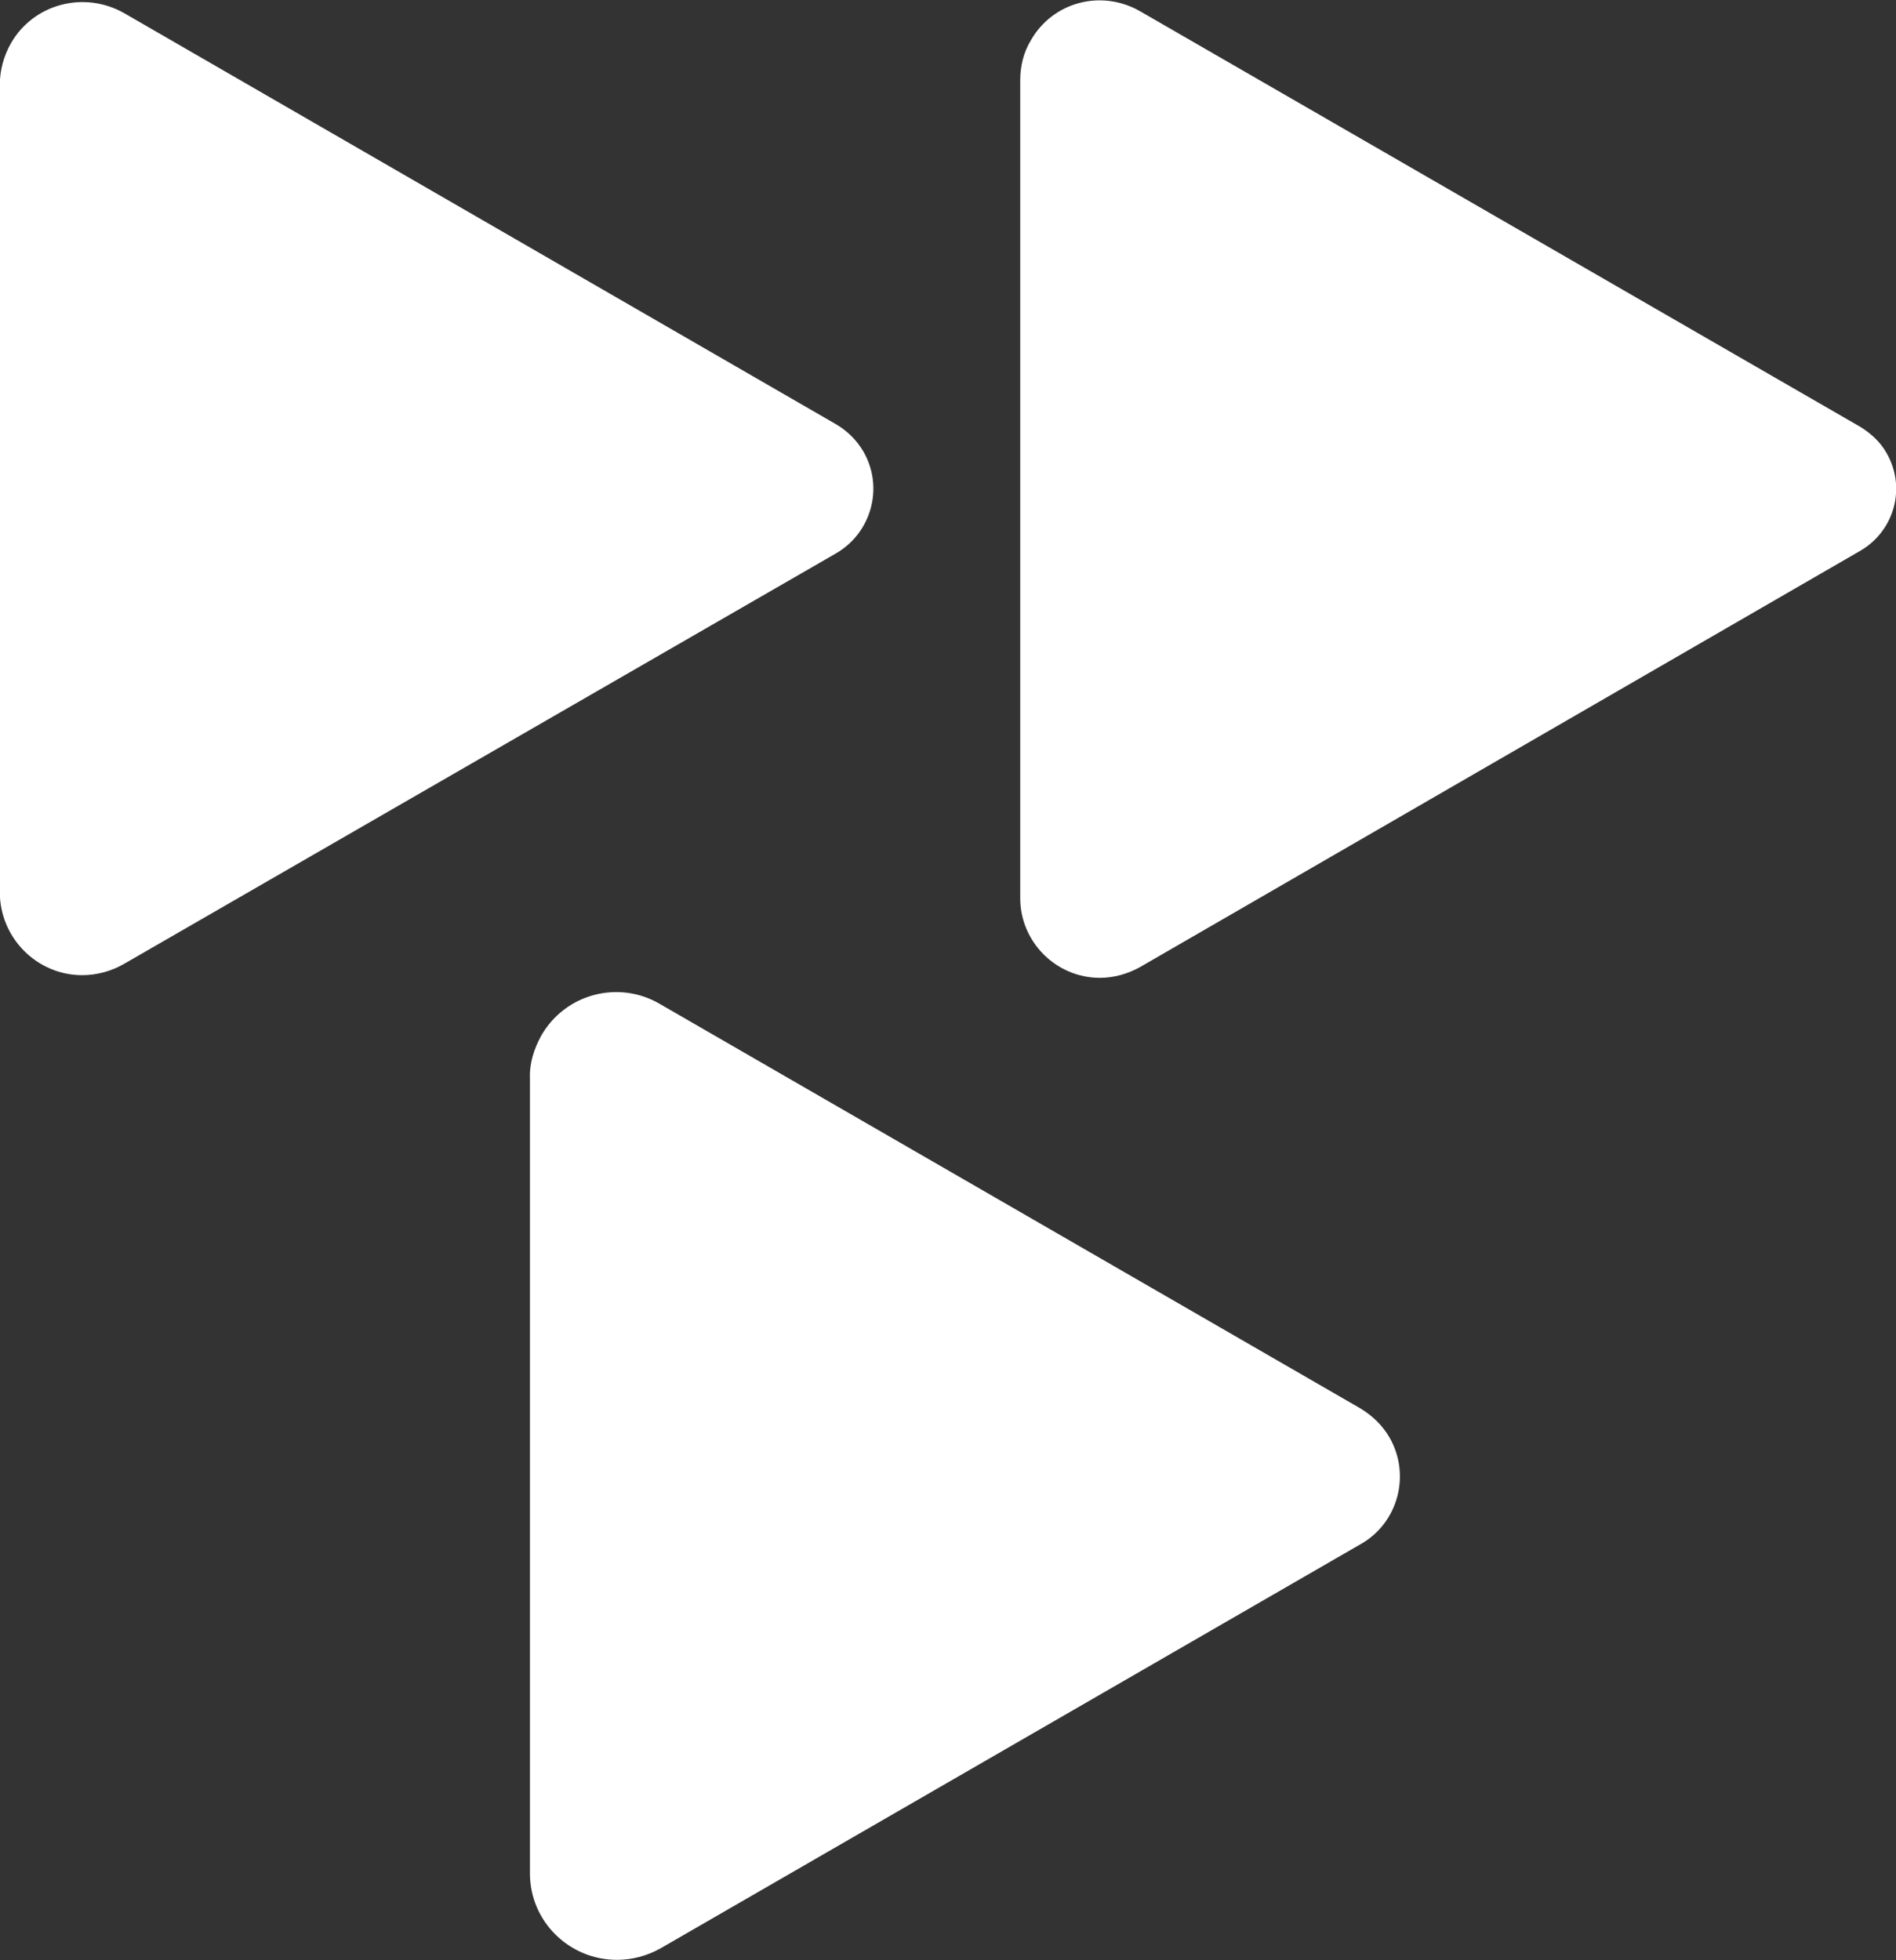 <?xml version="1.0" encoding="utf-8"?>
<!-- Generator: Adobe Illustrator 24.1.0, SVG Export Plug-In . SVG Version: 6.00 Build 0)  -->
<svg version="1.1" id="Layer_1" xmlns="http://www.w3.org/2000/svg" xmlns:xlink="http://www.w3.org/1999/xlink" x="0px" y="0px"
	 viewBox="0 0 285.4 295" style="enable-background:new 0 0 285.4 295;" xml:space="preserve">
<rect x="0" y="0" width="285.4" height="295" fill="#333333" stroke="none"/>
<style type="text/css">
	.st0{fill:#FFFFFF;}
</style>
<g id="Group_2230" transform="translate(-451.128 -226.231)">
	<path id="Path_493" class="st0" d="M577,290.1l-107.2-61.9c-6-3.4-13.6-1.4-17,4.5c-1.1,1.9-1.7,4.1-1.7,6.3v121.5
		c0,6.9,5.6,12.5,12.4,12.5c2.2,0,4.4-0.6,6.3-1.7L577,309.5c5.3-3.1,7.2-9.9,4.1-15.3C580.1,292.5,578.7,291.1,577,290.1"/>
	<path id="Path_494" class="st0" d="M731.2,290.5l-108.5-62.6c-5.8-3.3-13.1-1.4-16.4,4.4c-1.1,1.8-1.6,3.9-1.6,6v123.1
		c0,6.6,5.4,12,12,12c2.1,0,4.2-0.6,6-1.6l108.5-62.7c5.1-3,6.9-9.5,3.9-14.7C734.2,292.8,732.8,291.5,731.2,290.5"/>
	<path id="Path_495" class="st0" d="M655.9,438.2l-105.5-60.9c-6.2-3.6-14.2-1.5-17.8,4.8c-1.1,2-1.8,4.2-1.7,6.5v119.6
		c0,7.2,5.9,13,13.1,13c2.3,0,4.5-0.6,6.5-1.7l105.5-60.9c5.6-3.2,7.5-10.4,4.3-16C659.2,440.7,657.7,439.3,655.9,438.2"/>
</g>
</svg>
